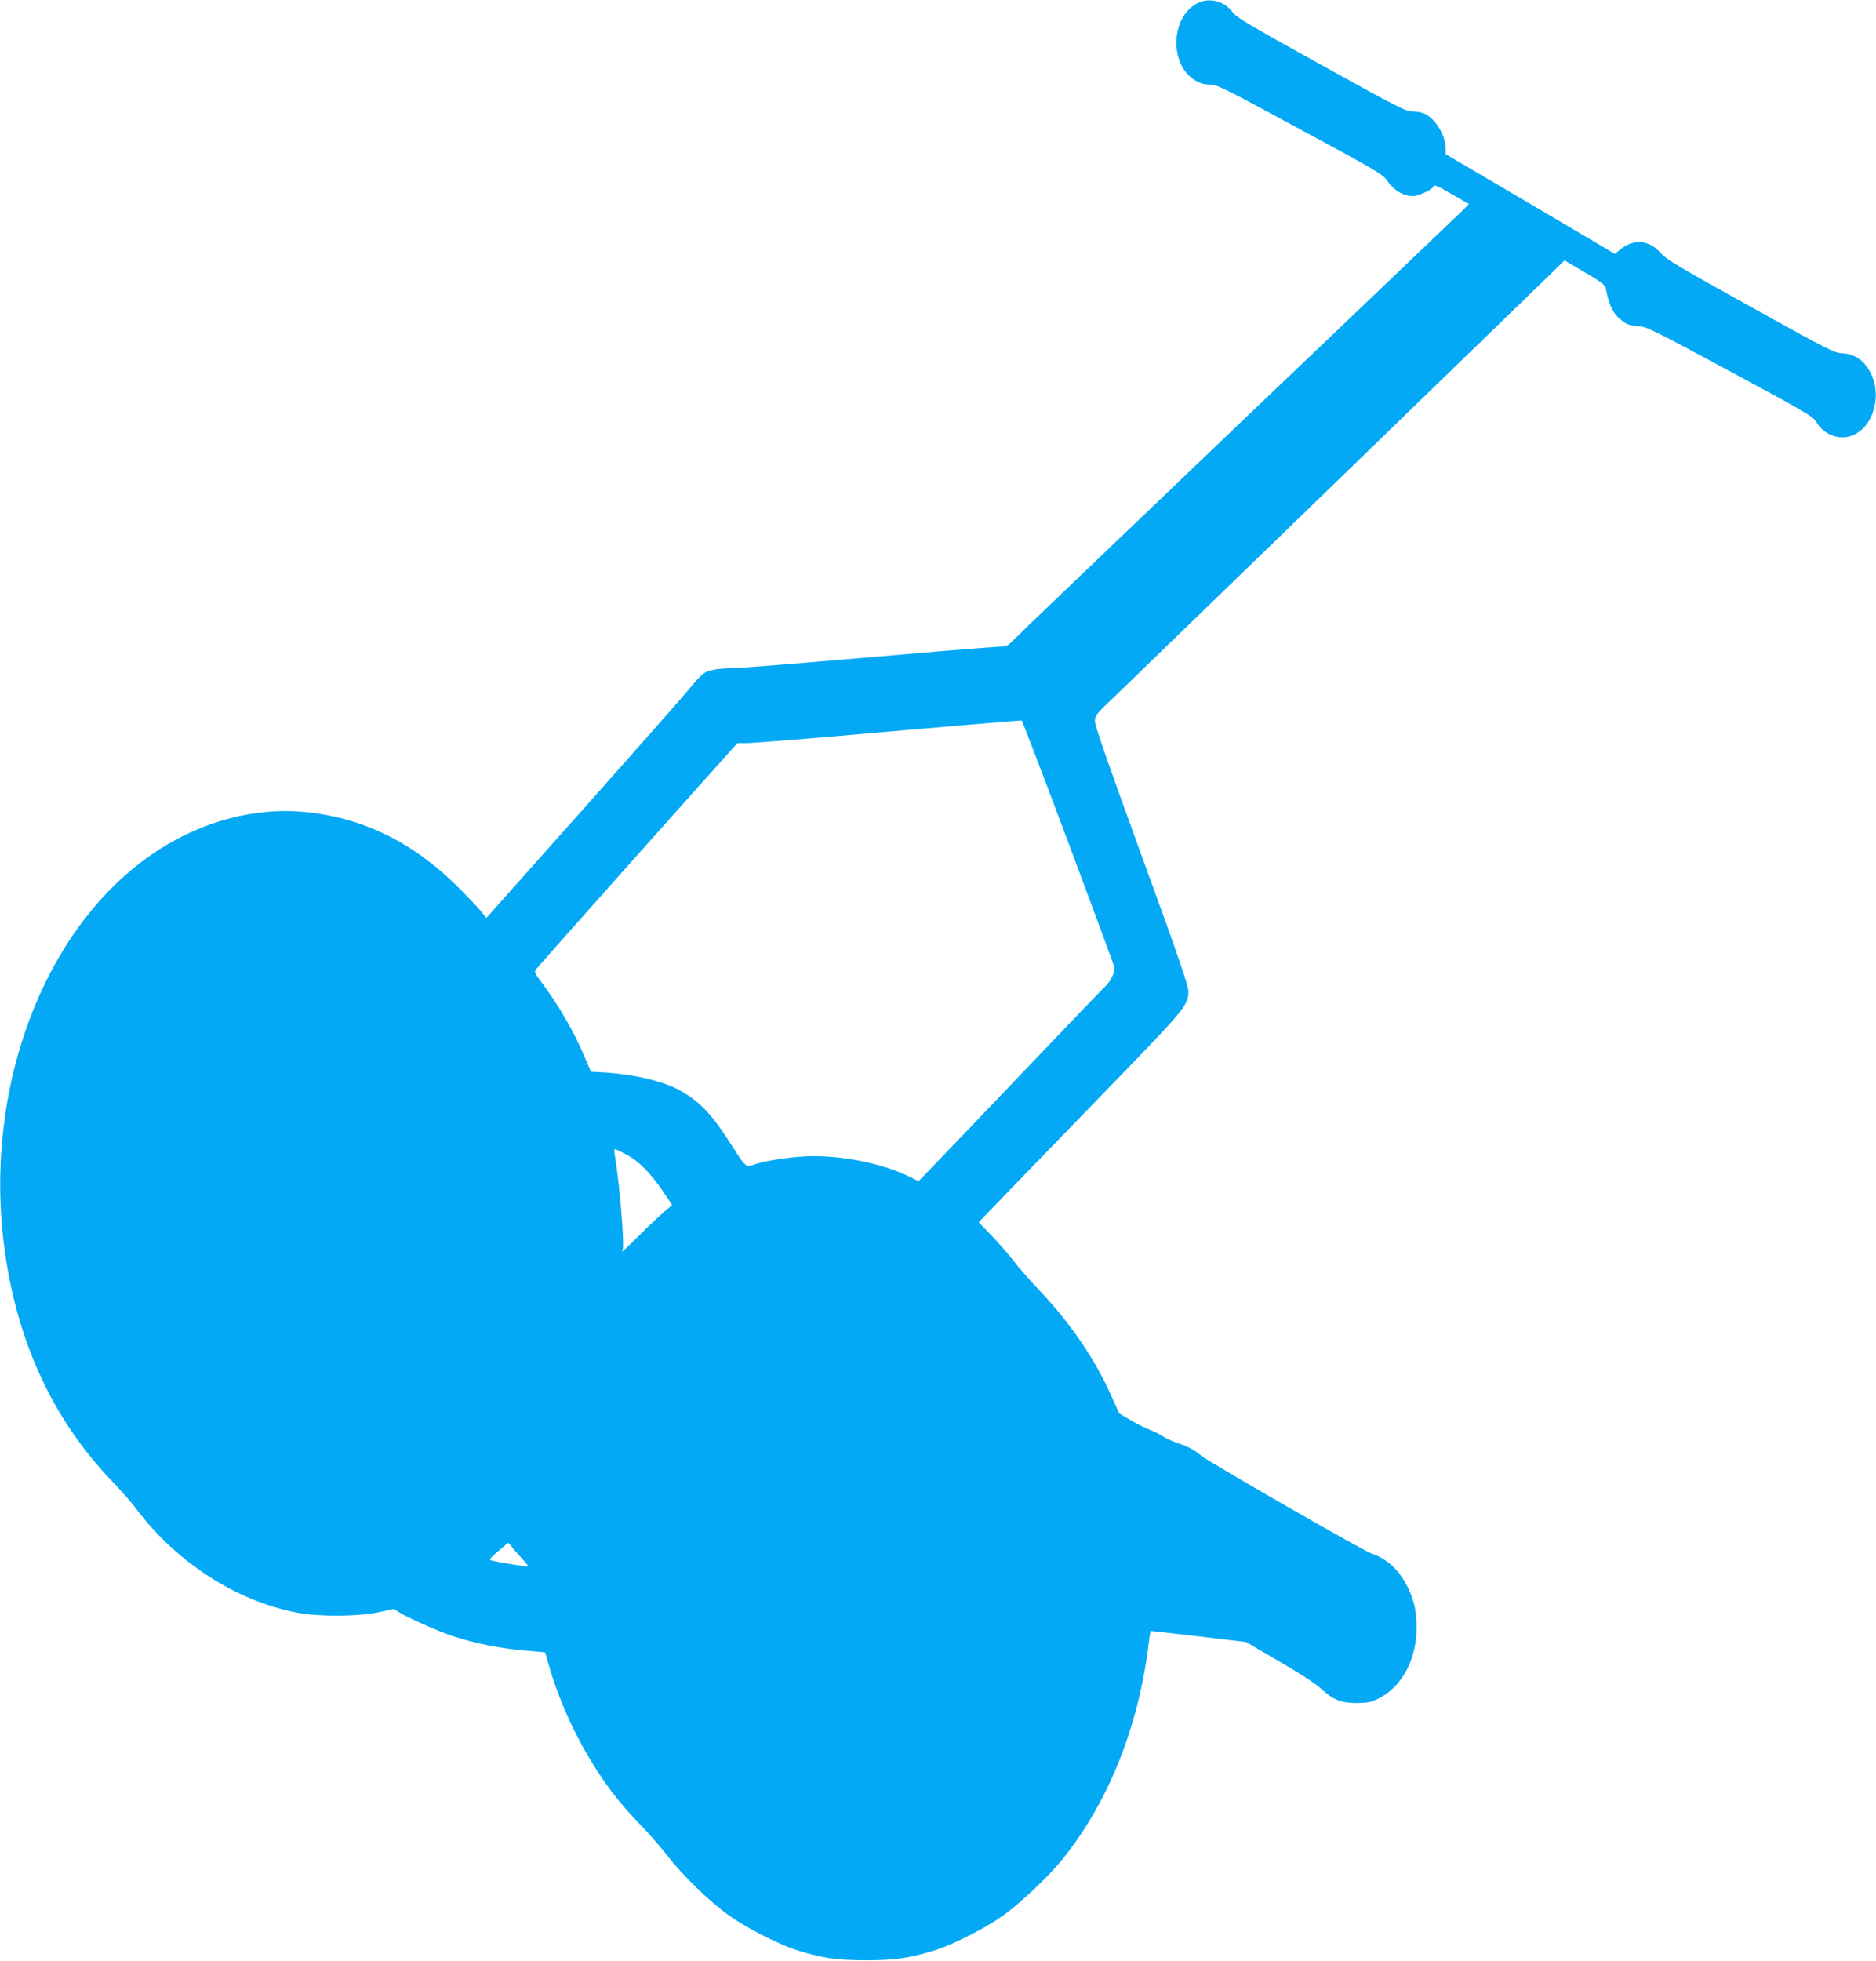 <?xml version="1.0" standalone="no"?>
<!DOCTYPE svg PUBLIC "-//W3C//DTD SVG 20010904//EN"
 "http://www.w3.org/TR/2001/REC-SVG-20010904/DTD/svg10.dtd">
<svg version="1.0" xmlns="http://www.w3.org/2000/svg"
 width="1225pt" height="1280pt" viewBox="0 0 1225 1280"
 preserveAspectRatio="xMidYMid meet">
<g transform="translate(0,1280) scale(0.1,-0.1)"
fill="#03a9f4" stroke="none">
<path d="M7830 12784 c-185 -80 -201 -406 -25 -509 33 -20 59 -27 95 -27 47 0
89 -21 590 -292 493 -266 541 -295 567 -333 44 -66 106 -103 173 -103 31 0
130 47 130 62 0 17 31 4 134 -57 l98 -57 -43 -43 c-24 -23 -687 -657 -1474
-1407 -786 -751 -1446 -1382 -1464 -1402 -28 -29 -42 -36 -72 -36 -21 0 -199
-14 -396 -30 -197 -17 -567 -49 -823 -70 -256 -22 -496 -40 -535 -41 -97 0
-161 -13 -193 -36 -15 -11 -54 -53 -87 -94 -33 -41 -345 -395 -694 -787 l-635
-713 -39 48 c-22 26 -92 100 -156 163 -291 287 -618 445 -994 481 -318 30
-656 -58 -950 -247 -758 -487 -1170 -1597 -996 -2684 91 -570 319 -1047 683
-1429 61 -64 131 -143 156 -176 266 -359 662 -616 1065 -691 143 -27 394 -25
529 4 l98 21 38 -24 c53 -33 241 -117 334 -149 154 -53 336 -88 524 -102 50
-4 92 -8 92 -9 0 -1 14 -48 30 -104 71 -240 190 -492 331 -701 80 -119 145
-199 262 -321 56 -58 136 -150 177 -203 94 -123 278 -301 401 -388 108 -78
318 -185 433 -223 167 -54 267 -69 461 -69 194 0 291 15 461 69 115 37 324
144 433 222 113 81 298 256 388 367 294 365 490 846 559 1374 8 64 16 117 17
118 1 0 142 -16 313 -36 l311 -37 219 -128 c134 -78 239 -146 271 -177 78 -72
129 -93 233 -93 73 1 93 5 143 30 150 74 247 255 247 458 0 110 -14 175 -55
262 -55 115 -135 191 -240 226 -56 19 -1068 601 -1111 638 -41 36 -89 62 -163
86 -30 10 -69 28 -88 41 -19 13 -58 32 -87 43 -29 11 -85 39 -125 63 l-73 43
-48 108 c-108 243 -265 475 -466 688 -66 69 -146 161 -179 204 -33 43 -97 116
-142 163 l-82 85 213 221 c118 122 415 428 660 681 475 490 496 515 496 606 0
37 -66 229 -305 884 -211 579 -305 848 -305 876 0 39 5 46 122 157 131 126
2730 2643 2864 2774 l80 79 132 -78 c104 -61 134 -83 137 -103 24 -121 48
-169 111 -216 28 -22 49 -29 97 -32 59 -4 87 -17 603 -295 491 -264 543 -295
563 -329 44 -77 134 -118 214 -97 169 42 234 304 114 460 -40 53 -94 81 -160
84 -48 1 -95 25 -595 303 -465 258 -550 308 -585 348 -80 91 -179 99 -272 22
l-30 -25 -552 326 -553 325 0 36 c0 83 -63 190 -133 226 -17 9 -53 17 -81 17
-48 0 -86 20 -601 305 -465 257 -554 310 -576 342 -49 69 -144 97 -219 64z
m-855 -5480 c164 -438 300 -806 302 -818 6 -28 -26 -93 -57 -121 -13 -11 -250
-258 -528 -550 -278 -291 -548 -574 -600 -627 l-94 -97 -47 23 c-197 100 -499
156 -736 136 -108 -9 -243 -32 -292 -51 -50 -19 -58 -12 -128 99 -140 221
-208 296 -337 375 -114 69 -325 119 -541 129 l-58 3 -43 100 c-69 164 -172
341 -284 489 -38 50 -43 62 -33 78 9 14 935 1054 1265 1421 l51 57 64 0 c35 0
424 31 865 70 440 38 828 71 861 73 33 2 63 4 66 5 3 1 140 -356 304 -794z
m-2884 -2040 c81 -43 158 -121 241 -244 l57 -85 -42 -35 c-23 -19 -96 -87
-162 -152 -112 -111 -134 -131 -120 -108 15 24 -19 437 -51 623 -4 20 -3 37 1
37 4 0 38 -16 76 -36z m-748 -2561 c12 -16 42 -49 66 -76 24 -26 42 -49 40
-51 -4 -3 -186 26 -234 38 -25 6 -24 8 37 61 35 30 64 55 66 55 2 0 14 -12 25
-27z"/>
</g>
</svg>
